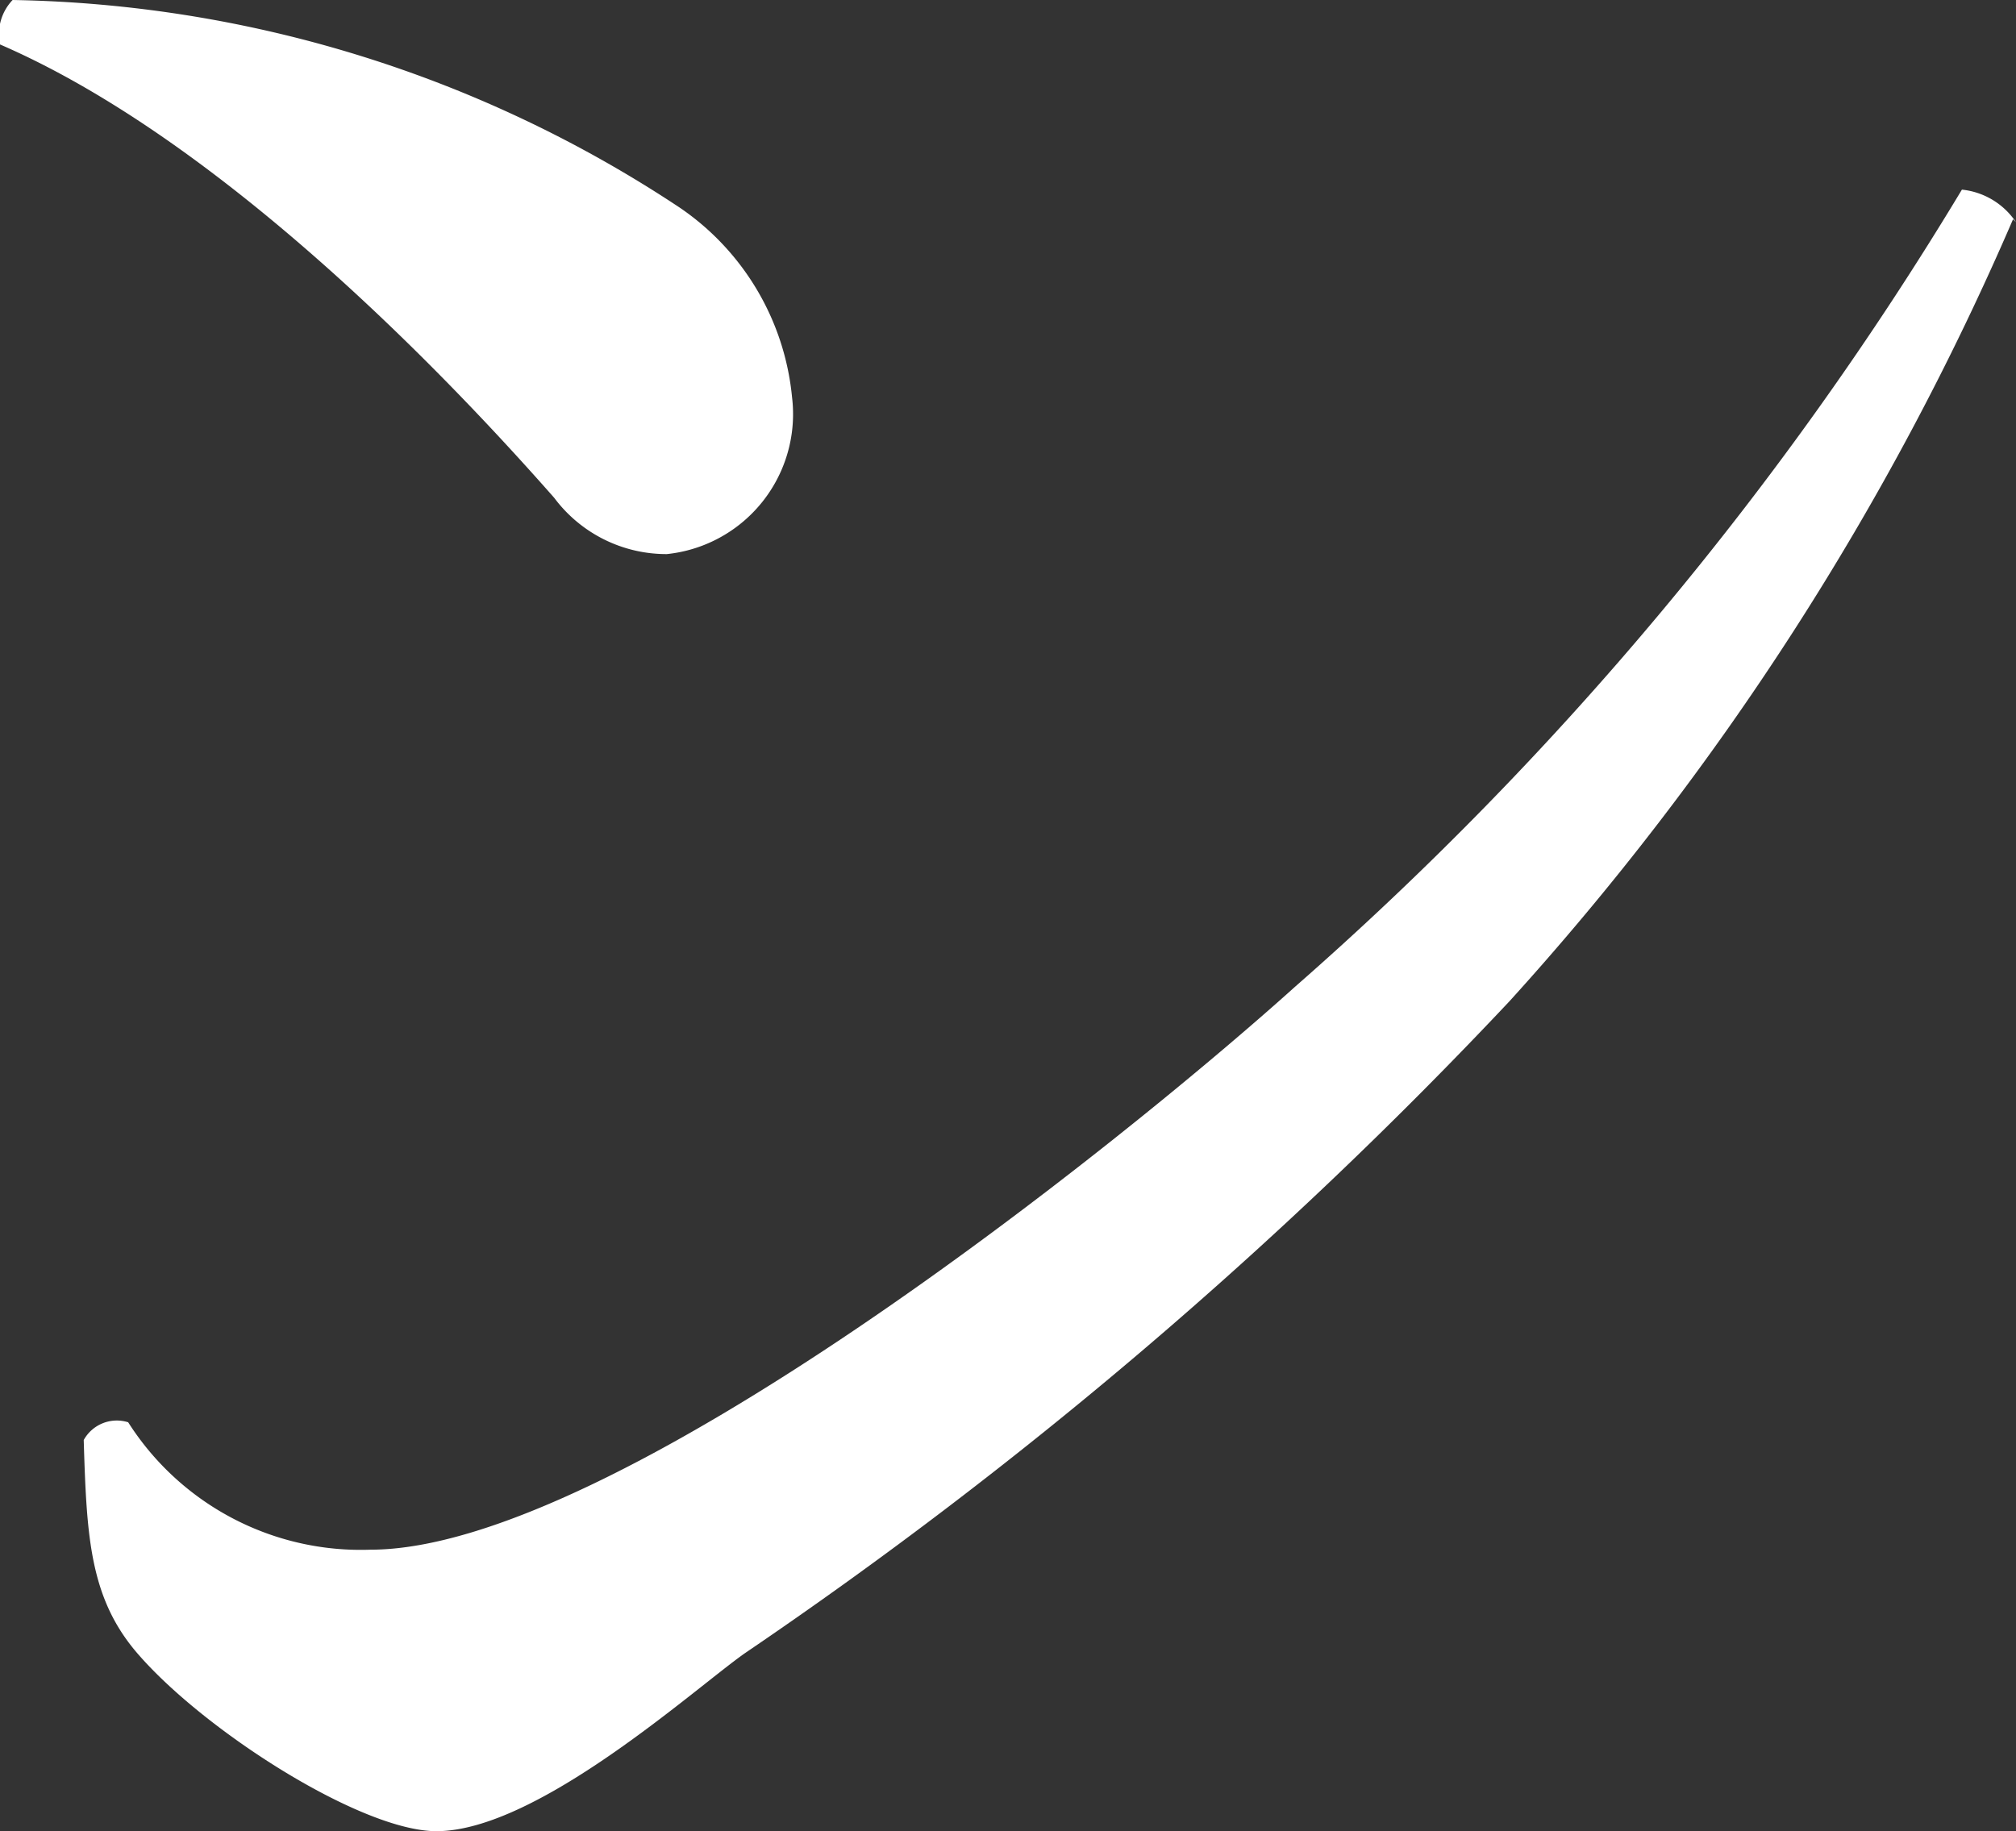 <svg xmlns="http://www.w3.org/2000/svg" viewBox="0 0 27.21 24.72"><rect x="0" y="0" width="27.21" height="24.72" fill="#333333" stroke="none"/><defs><style>.cls-1{fill:#fff;}</style></defs><title>text-02</title><g id="レイヤー_2" data-name="レイヤー 2"><g id="レイヤー_1-2" data-name="レイヤー 1"><path class="cls-1" d="M9.17,2.8a3.5,3.5,0,0,1,1.52,2.56A1.9,1.9,0,0,1,9,7.48a1.89,1.89,0,0,1-1.52-.76C5.65,4.64,2.77,1.8,0,.6A.67.67,0,0,1,.17,0,16.79,16.79,0,0,1,9.17,2.8Zm18,.16a38.21,38.21,0,0,1-6.8,10.56,61.91,61.91,0,0,1-10.32,8.8c-.68.48-2.8,2.4-4.16,2.4-1,0-3.08-1.32-4-2.36-.68-.76-.72-1.6-.76-2.92a.51.51,0,0,1,.6-.24A3.72,3.72,0,0,0,5,20.92c3.28,0,10.08-5.44,12.48-7.6a45.51,45.51,0,0,0,9-10.76A1,1,0,0,1,27.21,3Z"/></g></g></svg>